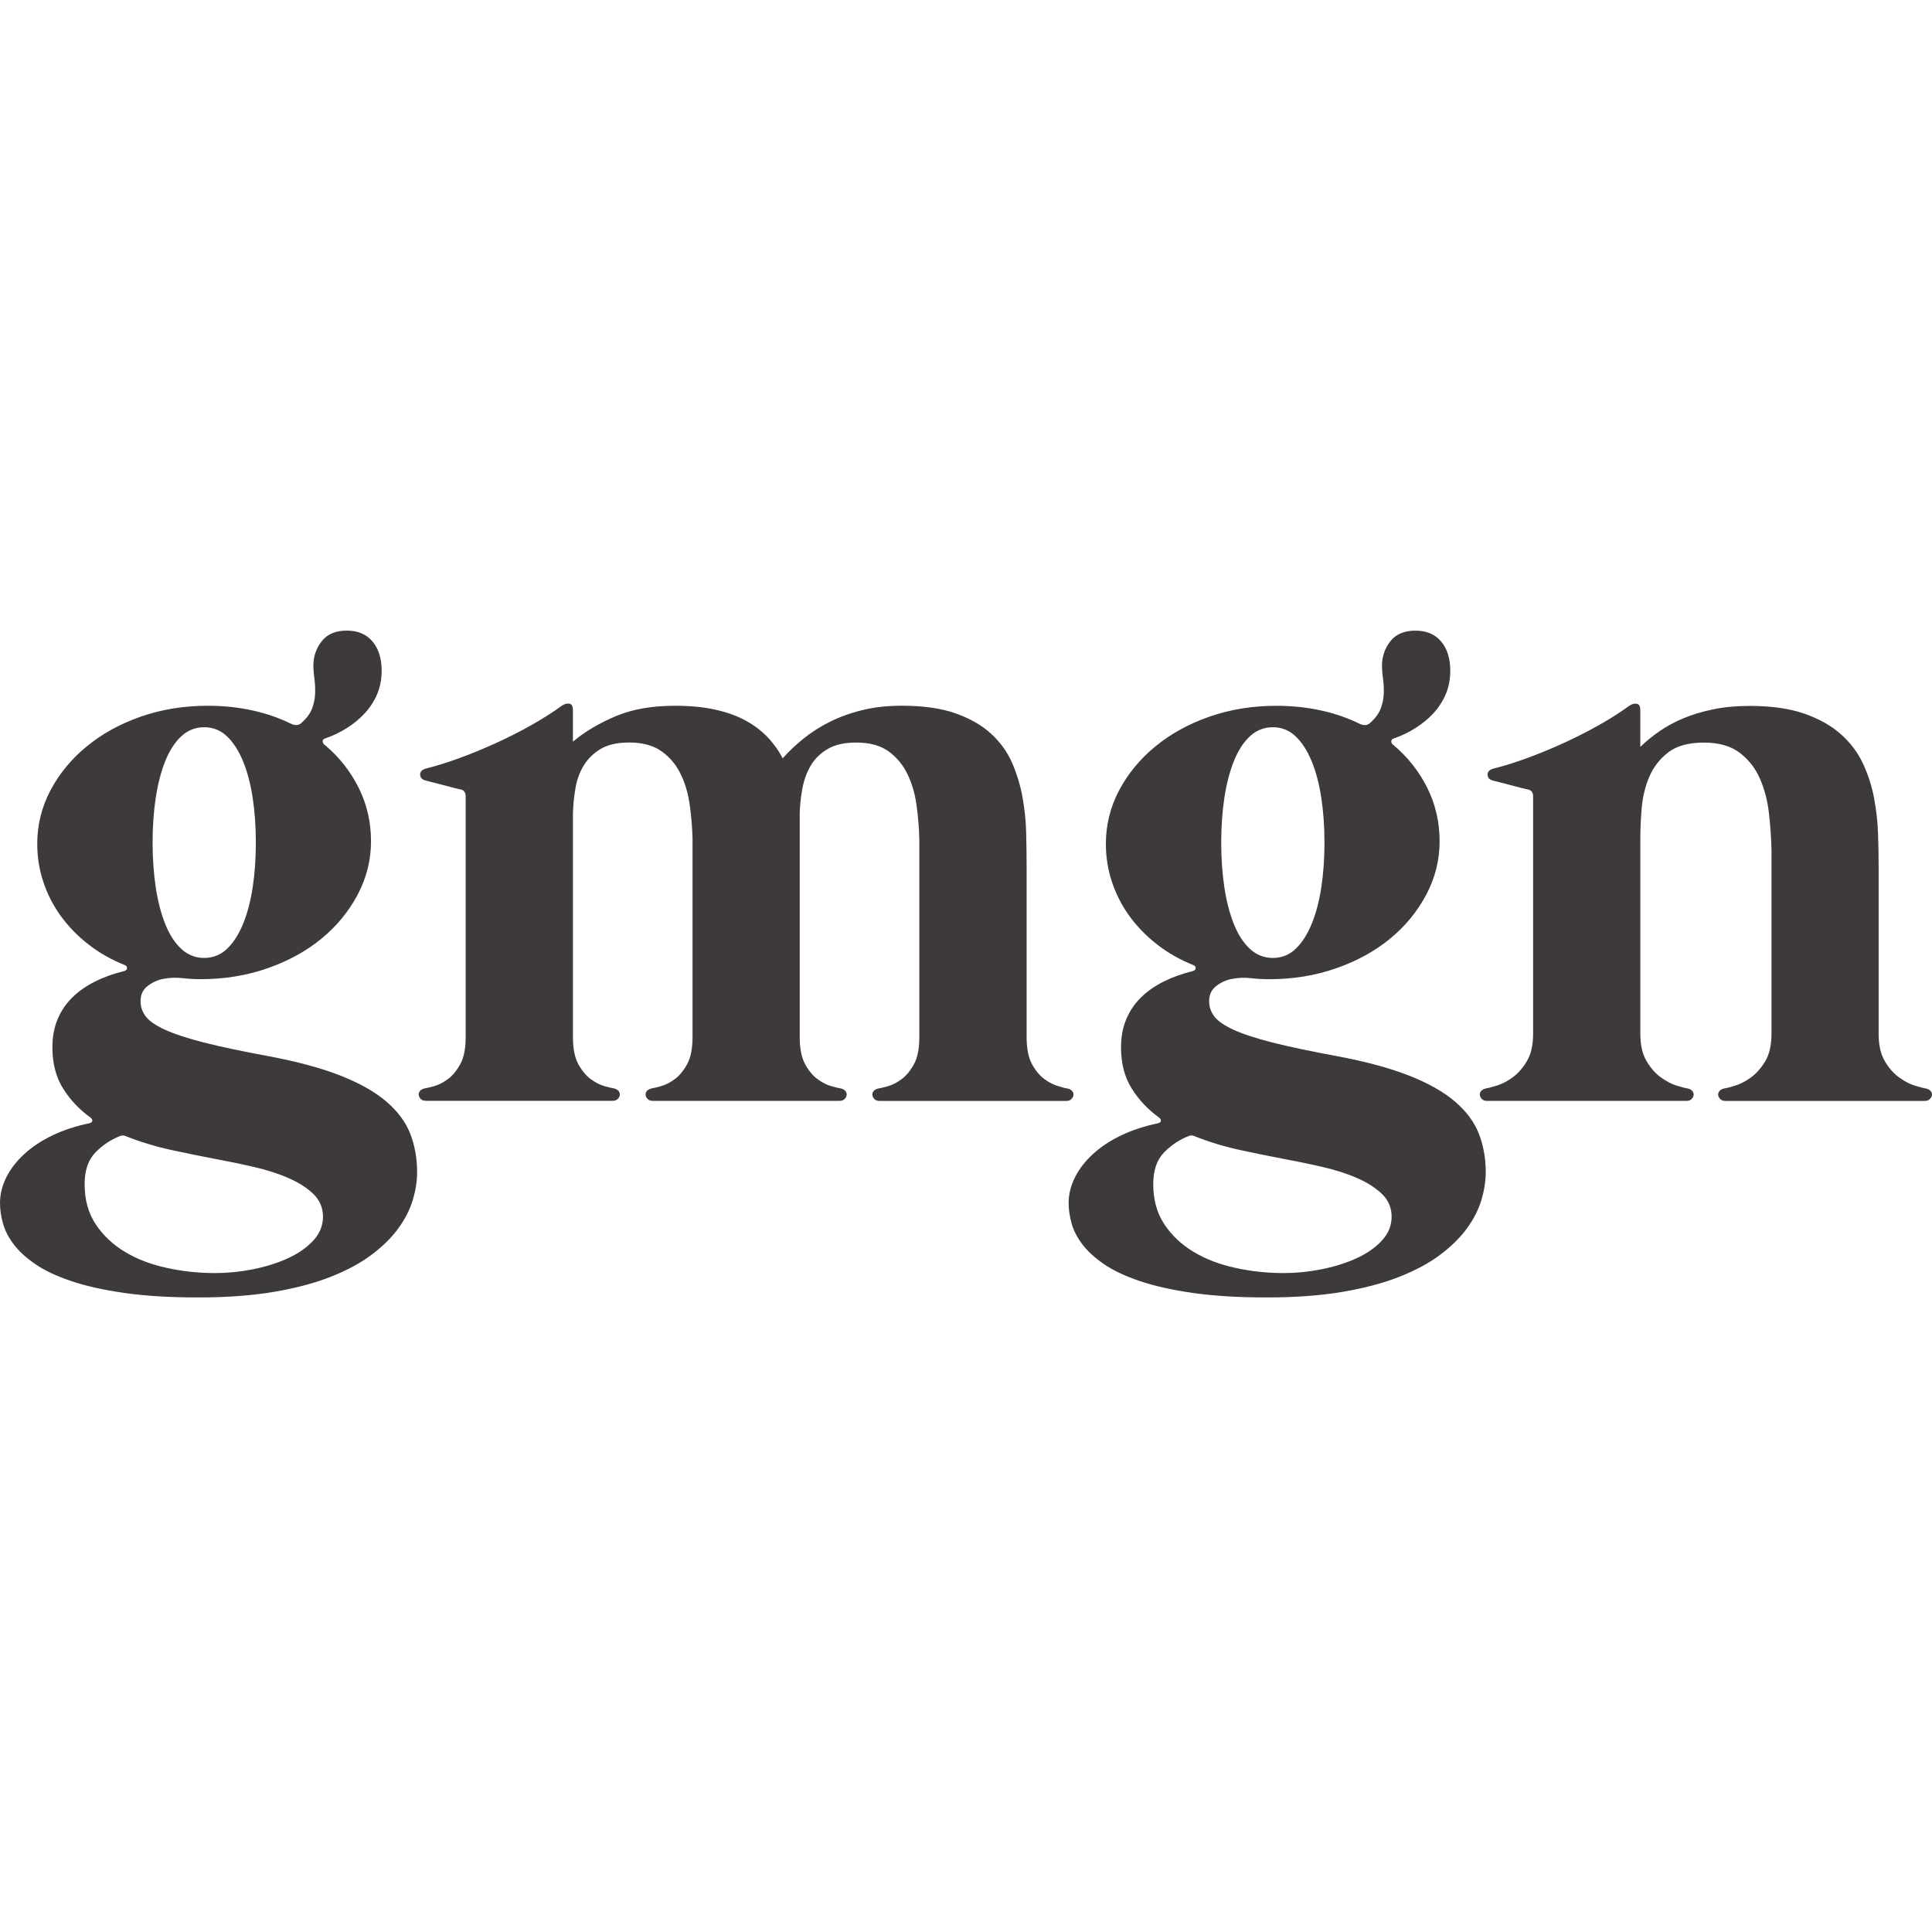 <?xml version="1.0" encoding="utf-8"?>
<!-- Generator: Adobe Illustrator 26.3.1, SVG Export Plug-In . SVG Version: 6.00 Build 0)  -->
<svg version="1.1" id="레이어_1" xmlns="http://www.w3.org/2000/svg" xmlns:xlink="http://www.w3.org/1999/xlink" x="0px"
	 y="0px" viewBox="0 0 500 500" style="enable-background:new 0 0 500 500;" xml:space="preserve">
<style type="text/css">
	.st0{fill:#3E3A39;}
</style>
<g>
	<g>
		<path class="st0" d="M69.4,273.32c7.47,1.4,13.69,3.08,18.66,5.03c4.97,1.95,8.93,4.18,11.87,6.69c2.95,2.5,5.03,5.29,6.23,8.34
			c1.19,3.06,1.79,6.39,1.79,10c0,2.28-0.38,4.68-1.13,7.19c-0.75,2.5-2,4.95-3.75,7.35c-1.75,2.4-4.05,4.66-6.89,6.8
			c-2.84,2.14-6.35,4.03-10.53,5.69c-4.18,1.66-9.12,2.97-14.81,3.93c-5.69,0.96-12.2,1.44-19.53,1.44
			c-7.34,0-13.71-0.39-19.12-1.16c-5.42-0.78-10.03-1.81-13.83-3.1c-3.8-1.29-6.91-2.76-9.3-4.42c-2.41-1.66-4.27-3.39-5.61-5.2
			c-1.34-1.8-2.24-3.61-2.72-5.41C0.24,314.68,0,312.97,0,311.34c0-2.28,0.56-4.51,1.65-6.68c1.09-2.18,2.66-4.19,4.67-6.03
			c2.02-1.84,4.45-3.45,7.29-4.81c2.84-1.36,6.06-2.41,9.62-3.15c0.41-0.15,0.63-0.35,0.66-0.61c0.04-0.26-0.12-0.54-0.46-0.83
			c-2.88-2.06-5.25-4.57-7.1-7.52c-1.85-2.95-2.77-6.49-2.77-10.62c0-2.72,0.44-5.15,1.34-7.29c0.89-2.14,2.15-4.02,3.8-5.64
			c1.64-1.62,3.61-3,5.9-4.15c2.3-1.14,4.82-2.04,7.56-2.71c0.48-0.15,0.72-0.4,0.72-0.77c0-0.37-0.21-0.63-0.62-0.78
			c-3.49-1.4-6.63-3.18-9.4-5.36c-2.78-2.17-5.14-4.6-7.1-7.29c-1.96-2.69-3.46-5.62-4.52-8.79c-1.07-3.17-1.6-6.48-1.6-9.95
			c0-4.86,1.13-9.45,3.39-13.76c2.27-4.31,5.38-8.11,9.36-11.39c3.97-3.28,8.65-5.86,14.03-7.74c5.38-1.88,11.15-2.82,17.33-2.82
			c8.08,0,15.35,1.59,21.79,4.76c0.96,0.37,1.75,0.29,2.36-0.22c1.37-1.18,2.31-2.43,2.84-3.76c0.51-1.33,0.78-2.67,0.82-4.04
			c0.04-1.36-0.04-2.65-0.21-3.87c-0.17-1.22-0.25-2.3-0.25-3.26c0-2.36,0.72-4.45,2.15-6.3c1.44-1.84,3.6-2.76,6.48-2.76
			c2.88,0,5.1,0.94,6.68,2.82c1.58,1.88,2.36,4.41,2.36,7.57c0,2.21-0.39,4.24-1.17,6.08c-0.79,1.84-1.86,3.48-3.19,4.92
			c-1.33,1.44-2.87,2.71-4.62,3.81c-1.75,1.11-3.58,1.99-5.5,2.66c-0.55,0.15-0.81,0.42-0.77,0.83c0.04,0.41,0.19,0.68,0.46,0.83
			c3.78,3.17,6.72,6.89,8.85,11.17c2.13,4.27,3.19,8.88,3.19,13.81c0,4.86-1.15,9.47-3.45,13.82c-2.3,4.35-5.41,8.14-9.35,11.39
			c-3.95,3.24-8.6,5.8-13.99,7.68c-5.37,1.88-11.15,2.82-17.32,2.82c-1.58,0-3.16-0.09-4.73-0.27c-1.58-0.18-3.16-0.13-4.74,0.17
			c-1.44,0.22-2.81,0.81-4.11,1.77c-1.3,0.96-1.96,2.28-1.96,3.98c0,1.48,0.45,2.8,1.34,3.98c0.9,1.18,2.54,2.32,4.93,3.43
			c2.4,1.1,5.76,2.21,10.08,3.32C57.06,270.89,62.61,272.07,69.4,273.32z M55.73,329.47c3.08,0,6.25-0.31,9.5-0.94
			c3.26-0.63,6.25-1.55,9-2.76c2.74-1.22,4.99-2.75,6.73-4.59c1.75-1.84,2.63-3.94,2.63-6.3c0-2.28-0.81-4.22-2.42-5.81
			c-1.61-1.58-3.75-2.97-6.42-4.15c-2.67-1.18-5.71-2.15-9.1-2.93c-3.39-0.78-6.87-1.49-10.44-2.16c-3.15-0.59-6.77-1.33-10.85-2.21
			c-4.07-0.88-8.07-2.1-11.97-3.65c-0.35-0.15-0.76-0.15-1.24,0c-2.47,0.96-4.63,2.4-6.48,4.31c-1.85,1.92-2.77,4.64-2.77,8.18
			c0,4.05,0.96,7.52,2.88,10.39c1.91,2.88,4.43,5.25,7.55,7.13c3.11,1.88,6.71,3.26,10.8,4.14
			C47.21,329.03,51.41,329.47,55.73,329.47z M52.85,188.21c-2.26,0-4.24,0.77-5.91,2.32c-1.68,1.55-3.07,3.69-4.16,6.41
			c-1.1,2.73-1.92,5.9-2.47,9.51c-0.55,3.61-0.82,7.48-0.82,11.61c0,4.13,0.28,8,0.82,11.61c0.55,3.61,1.37,6.78,2.47,9.51
			c1.09,2.73,2.49,4.86,4.16,6.41c1.68,1.55,3.65,2.32,5.91,2.32c2.26,0,4.21-0.77,5.86-2.32c1.64-1.55,3.03-3.68,4.16-6.41
			c1.13-2.72,1.97-5.9,2.52-9.51c0.55-3.61,0.82-7.48,0.82-11.61c0-4.12-0.27-7.99-0.82-11.61c-0.56-3.61-1.39-6.78-2.52-9.51
			c-1.13-2.72-2.52-4.86-4.16-6.41C57.06,188.98,55.11,188.21,52.85,188.21z"/>
		<path class="st0" d="M276.36,281.72c0.55,0.15,0.94,0.39,1.18,0.72c0.24,0.33,0.32,0.68,0.26,1.05c-0.07,0.37-0.26,0.7-0.57,0.99
			c-0.31,0.3-0.74,0.44-1.28,0.44h-48.33c-0.55,0-0.98-0.15-1.28-0.44c-0.3-0.29-0.49-0.62-0.56-0.99
			c-0.07-0.37,0.02-0.72,0.26-1.05c0.23-0.33,0.63-0.57,1.18-0.72c0.56-0.08,1.41-0.28,2.58-0.61c1.17-0.33,2.35-0.94,3.54-1.83
			c1.2-0.88,2.26-2.17,3.19-3.87c0.93-1.69,1.39-4.02,1.39-6.96v-51.18c-0.07-2.95-0.3-5.91-0.72-8.9c-0.41-2.98-1.2-5.67-2.37-8.07
			c-1.17-2.4-2.79-4.35-4.88-5.86c-2.09-1.51-4.88-2.27-8.38-2.27c-3.01,0-5.46,0.55-7.35,1.66c-1.88,1.1-3.34,2.52-4.37,4.25
			c-1.02,1.73-1.75,3.66-2.16,5.8c-0.4,2.14-0.65,4.27-0.72,6.41v58.14c0,2.95,0.47,5.27,1.39,6.96c0.92,1.7,1.98,2.98,3.19,3.87
			c1.2,0.89,2.38,1.49,3.54,1.83c1.17,0.33,2.03,0.53,2.58,0.61c0.55,0.15,0.94,0.39,1.18,0.72c0.23,0.33,0.32,0.68,0.25,1.05
			c-0.06,0.37-0.25,0.7-0.56,0.99c-0.31,0.3-0.74,0.44-1.28,0.44h-48.32c-0.55,0-0.98-0.15-1.28-0.44c-0.31-0.29-0.5-0.62-0.56-0.99
			c-0.07-0.37,0.01-0.72,0.25-1.05c0.24-0.33,0.64-0.57,1.18-0.72c0.55-0.08,1.4-0.28,2.57-0.61c1.17-0.33,2.35-0.94,3.55-1.83
			c1.19-0.88,2.26-2.17,3.19-3.87c0.92-1.69,1.39-4.02,1.39-6.96v-51.29c-0.07-2.95-0.31-5.9-0.73-8.84
			c-0.4-2.95-1.19-5.62-2.36-8.01c-1.17-2.4-2.81-4.35-4.94-5.86c-2.13-1.51-4.9-2.27-8.33-2.27c-3.09,0-5.55,0.55-7.4,1.66
			c-1.85,1.1-3.31,2.52-4.37,4.25c-1.07,1.73-1.79,3.69-2.16,5.86c-0.38,2.18-0.6,4.33-0.66,6.46v58.03c0,2.95,0.46,5.27,1.38,6.96
			c0.93,1.7,1.99,2.98,3.19,3.87c1.19,0.89,2.38,1.49,3.54,1.83c1.17,0.33,2.02,0.53,2.57,0.61c0.55,0.15,0.94,0.39,1.18,0.72
			c0.24,0.33,0.32,0.68,0.26,1.05c-0.07,0.37-0.26,0.7-0.57,0.99c-0.31,0.3-0.74,0.44-1.28,0.44h-48.33c-0.55,0-0.98-0.15-1.28-0.44
			c-0.31-0.29-0.49-0.62-0.56-0.99c-0.07-0.37,0.02-0.72,0.26-1.05c0.23-0.33,0.63-0.57,1.18-0.72c0.55-0.08,1.41-0.28,2.58-0.61
			c1.17-0.33,2.34-0.94,3.54-1.83c1.2-0.88,2.26-2.17,3.19-3.87c0.93-1.69,1.39-4.02,1.39-6.96v-62.34c0-0.96-0.41-1.55-1.23-1.77
			c-0.14,0-0.64-0.11-1.5-0.33c-0.85-0.22-1.83-0.48-2.93-0.77c-1.09-0.3-2.11-0.55-3.03-0.78c-0.92-0.22-1.49-0.37-1.7-0.44
			c-0.9-0.23-1.35-0.72-1.39-1.49c-0.04-0.77,0.47-1.31,1.49-1.6c2.67-0.66,5.57-1.57,8.69-2.71c3.12-1.14,6.25-2.43,9.41-3.87
			c3.15-1.44,6.2-2.98,9.15-4.64c2.94-1.66,5.58-3.33,7.91-5.03c0.62-0.44,1.25-0.62,1.9-0.55c0.65,0.07,0.98,0.63,0.98,1.66v8.18
			c3.08-2.58,6.77-4.77,11.05-6.58c4.29-1.81,9.41-2.71,15.37-2.71c3.91,0,7.37,0.33,10.39,1c3.01,0.66,5.64,1.6,7.86,2.82
			c2.23,1.22,4.13,2.65,5.71,4.31c1.58,1.66,2.88,3.48,3.91,5.47c1.51-1.7,3.25-3.36,5.24-4.98c1.98-1.62,4.24-3.08,6.78-4.37
			c2.54-1.29,5.36-2.32,8.48-3.1c3.12-0.78,6.57-1.16,10.34-1.16c5.55,0,10.19,0.66,13.94,1.99c3.73,1.32,6.8,3.09,9.2,5.3
			c2.4,2.21,4.22,4.76,5.45,7.63c1.24,2.88,2.13,5.86,2.67,8.95c0.55,3.1,0.86,6.17,0.92,9.23c0.07,3.06,0.11,5.91,0.11,8.57v0.55
			v43.55c0,2.95,0.46,5.27,1.38,6.96c0.93,1.7,1.99,2.98,3.19,3.87c1.19,0.89,2.38,1.49,3.55,1.83
			C274.96,281.45,275.81,281.65,276.36,281.72z"/>
		<path class="st0" d="M345.96,273.32c7.47,1.4,13.69,3.08,18.66,5.03c4.97,1.95,8.93,4.18,11.87,6.69c2.95,2.5,5.03,5.29,6.23,8.34
			c1.19,3.06,1.79,6.39,1.79,10c0,2.28-0.38,4.68-1.13,7.19c-0.75,2.5-2,4.95-3.75,7.35c-1.75,2.4-4.05,4.66-6.89,6.8
			c-2.84,2.14-6.35,4.03-10.53,5.69c-4.18,1.66-9.12,2.97-14.81,3.93c-5.69,0.96-12.2,1.44-19.53,1.44
			c-7.34,0-13.71-0.39-19.12-1.16c-5.42-0.78-10.03-1.81-13.83-3.1c-3.8-1.29-6.91-2.76-9.3-4.42c-2.4-1.66-4.27-3.39-5.61-5.2
			c-1.34-1.8-2.24-3.61-2.72-5.41c-0.48-1.81-0.73-3.52-0.73-5.14c0-2.28,0.56-4.51,1.65-6.68c1.1-2.18,2.66-4.19,4.67-6.03
			c2.02-1.84,4.45-3.45,7.29-4.81c2.84-1.36,6.06-2.41,9.62-3.15c0.41-0.15,0.63-0.35,0.66-0.61c0.04-0.26-0.12-0.54-0.46-0.83
			c-2.88-2.06-5.25-4.57-7.1-7.52c-1.85-2.95-2.77-6.49-2.77-10.62c0-2.72,0.44-5.15,1.34-7.29c0.89-2.14,2.15-4.02,3.8-5.64
			c1.64-1.62,3.61-3,5.9-4.15c2.3-1.14,4.82-2.04,7.56-2.71c0.48-0.15,0.72-0.4,0.72-0.77c0-0.37-0.21-0.63-0.62-0.78
			c-3.49-1.4-6.63-3.18-9.4-5.36c-2.78-2.17-5.14-4.6-7.1-7.29c-1.96-2.69-3.46-5.62-4.52-8.79c-1.07-3.17-1.6-6.48-1.6-9.95
			c0-4.86,1.13-9.45,3.39-13.76c2.27-4.31,5.38-8.11,9.36-11.39c3.98-3.28,8.65-5.86,14.03-7.74c5.38-1.88,11.15-2.82,17.33-2.82
			c8.08,0,15.35,1.59,21.79,4.76c0.96,0.37,1.75,0.29,2.36-0.22c1.37-1.18,2.31-2.43,2.84-3.76c0.51-1.33,0.78-2.67,0.82-4.04
			c0.04-1.36-0.04-2.65-0.21-3.87c-0.17-1.22-0.25-2.3-0.25-3.26c0-2.36,0.72-4.45,2.15-6.3c1.44-1.84,3.6-2.76,6.48-2.76
			c2.88,0,5.1,0.94,6.68,2.82c1.58,1.88,2.36,4.41,2.36,7.57c0,2.21-0.4,4.24-1.18,6.08c-0.79,1.84-1.86,3.48-3.19,4.92
			c-1.33,1.44-2.87,2.71-4.62,3.81c-1.75,1.11-3.58,1.99-5.5,2.66c-0.55,0.15-0.81,0.42-0.77,0.83c0.04,0.41,0.19,0.68,0.46,0.83
			c3.78,3.17,6.72,6.89,8.85,11.17c2.13,4.27,3.19,8.88,3.19,13.81c0,4.86-1.15,9.47-3.45,13.82c-2.3,4.35-5.41,8.14-9.35,11.39
			c-3.95,3.24-8.6,5.8-13.99,7.68c-5.38,1.88-11.15,2.82-17.32,2.82c-1.58,0-3.16-0.09-4.73-0.27c-1.58-0.18-3.16-0.13-4.74,0.17
			c-1.44,0.22-2.81,0.81-4.11,1.77c-1.3,0.96-1.96,2.28-1.96,3.98c0,1.48,0.45,2.8,1.34,3.98c0.9,1.18,2.54,2.32,4.93,3.43
			c2.4,1.1,5.76,2.21,10.08,3.32C333.62,270.89,339.18,272.07,345.96,273.32z M332.29,329.47c3.08,0,6.25-0.31,9.5-0.94
			c3.26-0.63,6.25-1.55,9-2.76c2.74-1.22,4.99-2.75,6.73-4.59c1.75-1.84,2.63-3.94,2.63-6.3c0-2.28-0.81-4.22-2.42-5.81
			c-1.61-1.58-3.75-2.97-6.42-4.15c-2.67-1.18-5.71-2.15-9.1-2.93c-3.39-0.78-6.87-1.49-10.44-2.16c-3.15-0.59-6.77-1.33-10.85-2.21
			c-4.07-0.88-8.07-2.1-11.97-3.65c-0.35-0.15-0.76-0.15-1.24,0c-2.47,0.96-4.63,2.4-6.48,4.31c-1.85,1.92-2.77,4.64-2.77,8.18
			c0,4.05,0.96,7.52,2.88,10.39c1.91,2.88,4.43,5.25,7.56,7.13c3.11,1.88,6.71,3.26,10.79,4.14
			C323.77,329.03,327.97,329.47,332.29,329.47z M329.41,188.21c-2.26,0-4.24,0.77-5.91,2.32c-1.68,1.55-3.07,3.69-4.16,6.41
			c-1.09,2.73-1.92,5.9-2.47,9.51c-0.55,3.61-0.82,7.48-0.82,11.61c0,4.13,0.28,8,0.82,11.61c0.55,3.61,1.37,6.78,2.47,9.51
			c1.09,2.73,2.49,4.86,4.16,6.41c1.68,1.55,3.65,2.32,5.91,2.32s4.21-0.77,5.86-2.32c1.64-1.55,3.03-3.68,4.16-6.41
			c1.13-2.72,1.97-5.9,2.52-9.51c0.55-3.61,0.82-7.48,0.82-11.61c0-4.12-0.27-7.99-0.82-11.61c-0.56-3.61-1.39-6.78-2.52-9.51
			c-1.13-2.72-2.52-4.86-4.16-6.41C333.62,188.98,331.67,188.21,329.41,188.21z"/>
		<path class="st0" d="M498.53,281.72c0.55,0.15,0.94,0.39,1.18,0.72c0.24,0.33,0.32,0.68,0.26,1.05c-0.07,0.37-0.26,0.7-0.57,0.99
			c-0.31,0.3-0.74,0.44-1.29,0.44H486.2h-0.92h-25.9h-0.92h-11.93c-0.55,0-0.97-0.15-1.28-0.44c-0.31-0.29-0.49-0.62-0.57-0.99
			c-0.07-0.37,0.02-0.72,0.26-1.05c0.23-0.33,0.63-0.57,1.18-0.72c0.55-0.08,1.49-0.31,2.83-0.72c1.34-0.4,2.7-1.1,4.11-2.1
			c1.4-0.99,2.66-2.39,3.75-4.2c1.09-1.8,1.65-4.18,1.65-7.13v-40.57v-0.88v-6.19c-0.07-3.1-0.3-6.28-0.67-9.56
			c-0.38-3.28-1.17-6.26-2.37-8.96c-1.19-2.69-2.94-4.9-5.24-6.63c-2.3-1.73-5.37-2.6-9.2-2.6c-3.97,0-7.06,0.85-9.26,2.54
			c-2.19,1.7-3.81,3.8-4.88,6.3c-1.06,2.51-1.71,5.18-1.96,8.01c-0.23,2.84-0.36,5.36-0.36,7.57v50.96c0,2.95,0.55,5.33,1.65,7.13
			c1.09,1.81,2.34,3.21,3.75,4.2c1.4,1,2.77,1.7,4.11,2.1c1.34,0.41,2.28,0.65,2.83,0.72c0.55,0.15,0.94,0.39,1.18,0.72
			c0.24,0.33,0.32,0.68,0.26,1.05c-0.07,0.37-0.26,0.7-0.56,0.99c-0.31,0.3-0.74,0.44-1.29,0.44h-51.6c-0.56,0-0.98-0.15-1.29-0.44
			c-0.31-0.29-0.49-0.62-0.57-0.99c-0.06-0.37,0.02-0.72,0.26-1.05c0.24-0.33,0.64-0.57,1.18-0.72c0.55-0.08,1.49-0.31,2.83-0.72
			c1.34-0.4,2.71-1.1,4.11-2.1c1.41-0.99,2.66-2.39,3.75-4.2c1.09-1.8,1.65-4.18,1.65-7.13v-61.46c0-0.96-0.41-1.55-1.24-1.77
			c-0.13,0-0.64-0.11-1.49-0.33c-0.86-0.22-1.83-0.48-2.93-0.77c-1.1-0.3-2.11-0.55-3.04-0.78c-0.92-0.22-1.49-0.37-1.7-0.44
			c-0.89-0.23-1.35-0.72-1.38-1.49c-0.04-0.77,0.46-1.31,1.49-1.6c2.67-0.66,5.56-1.57,8.69-2.71c3.12-1.14,6.25-2.43,9.41-3.87
			c3.15-1.44,6.2-2.98,9.14-4.64c2.95-1.66,5.59-3.33,7.92-5.03c0.61-0.44,1.25-0.62,1.9-0.55c0.65,0.07,0.97,0.63,0.97,1.66v9.51
			c1.44-1.4,3.09-2.74,4.93-4.03c1.86-1.29,3.93-2.41,6.23-3.37c2.29-0.96,4.86-1.73,7.71-2.32c2.84-0.59,5.98-0.88,9.4-0.88
			c5.63,0,10.34,0.66,14.14,1.99c3.81,1.32,6.95,3.09,9.46,5.3c2.5,2.21,4.42,4.76,5.76,7.63c1.34,2.88,2.29,5.86,2.87,8.95
			c0.58,3.1,0.93,6.17,1.03,9.23c0.1,3.06,0.15,5.91,0.15,8.57v0.55v42.67c0,2.95,0.55,5.33,1.65,7.13c1.09,1.81,2.34,3.21,3.75,4.2
			c1.4,1,2.77,1.7,4.11,2.1C497.05,281.41,497.99,281.65,498.53,281.72z"/>
	</g>
</g>
</svg>

